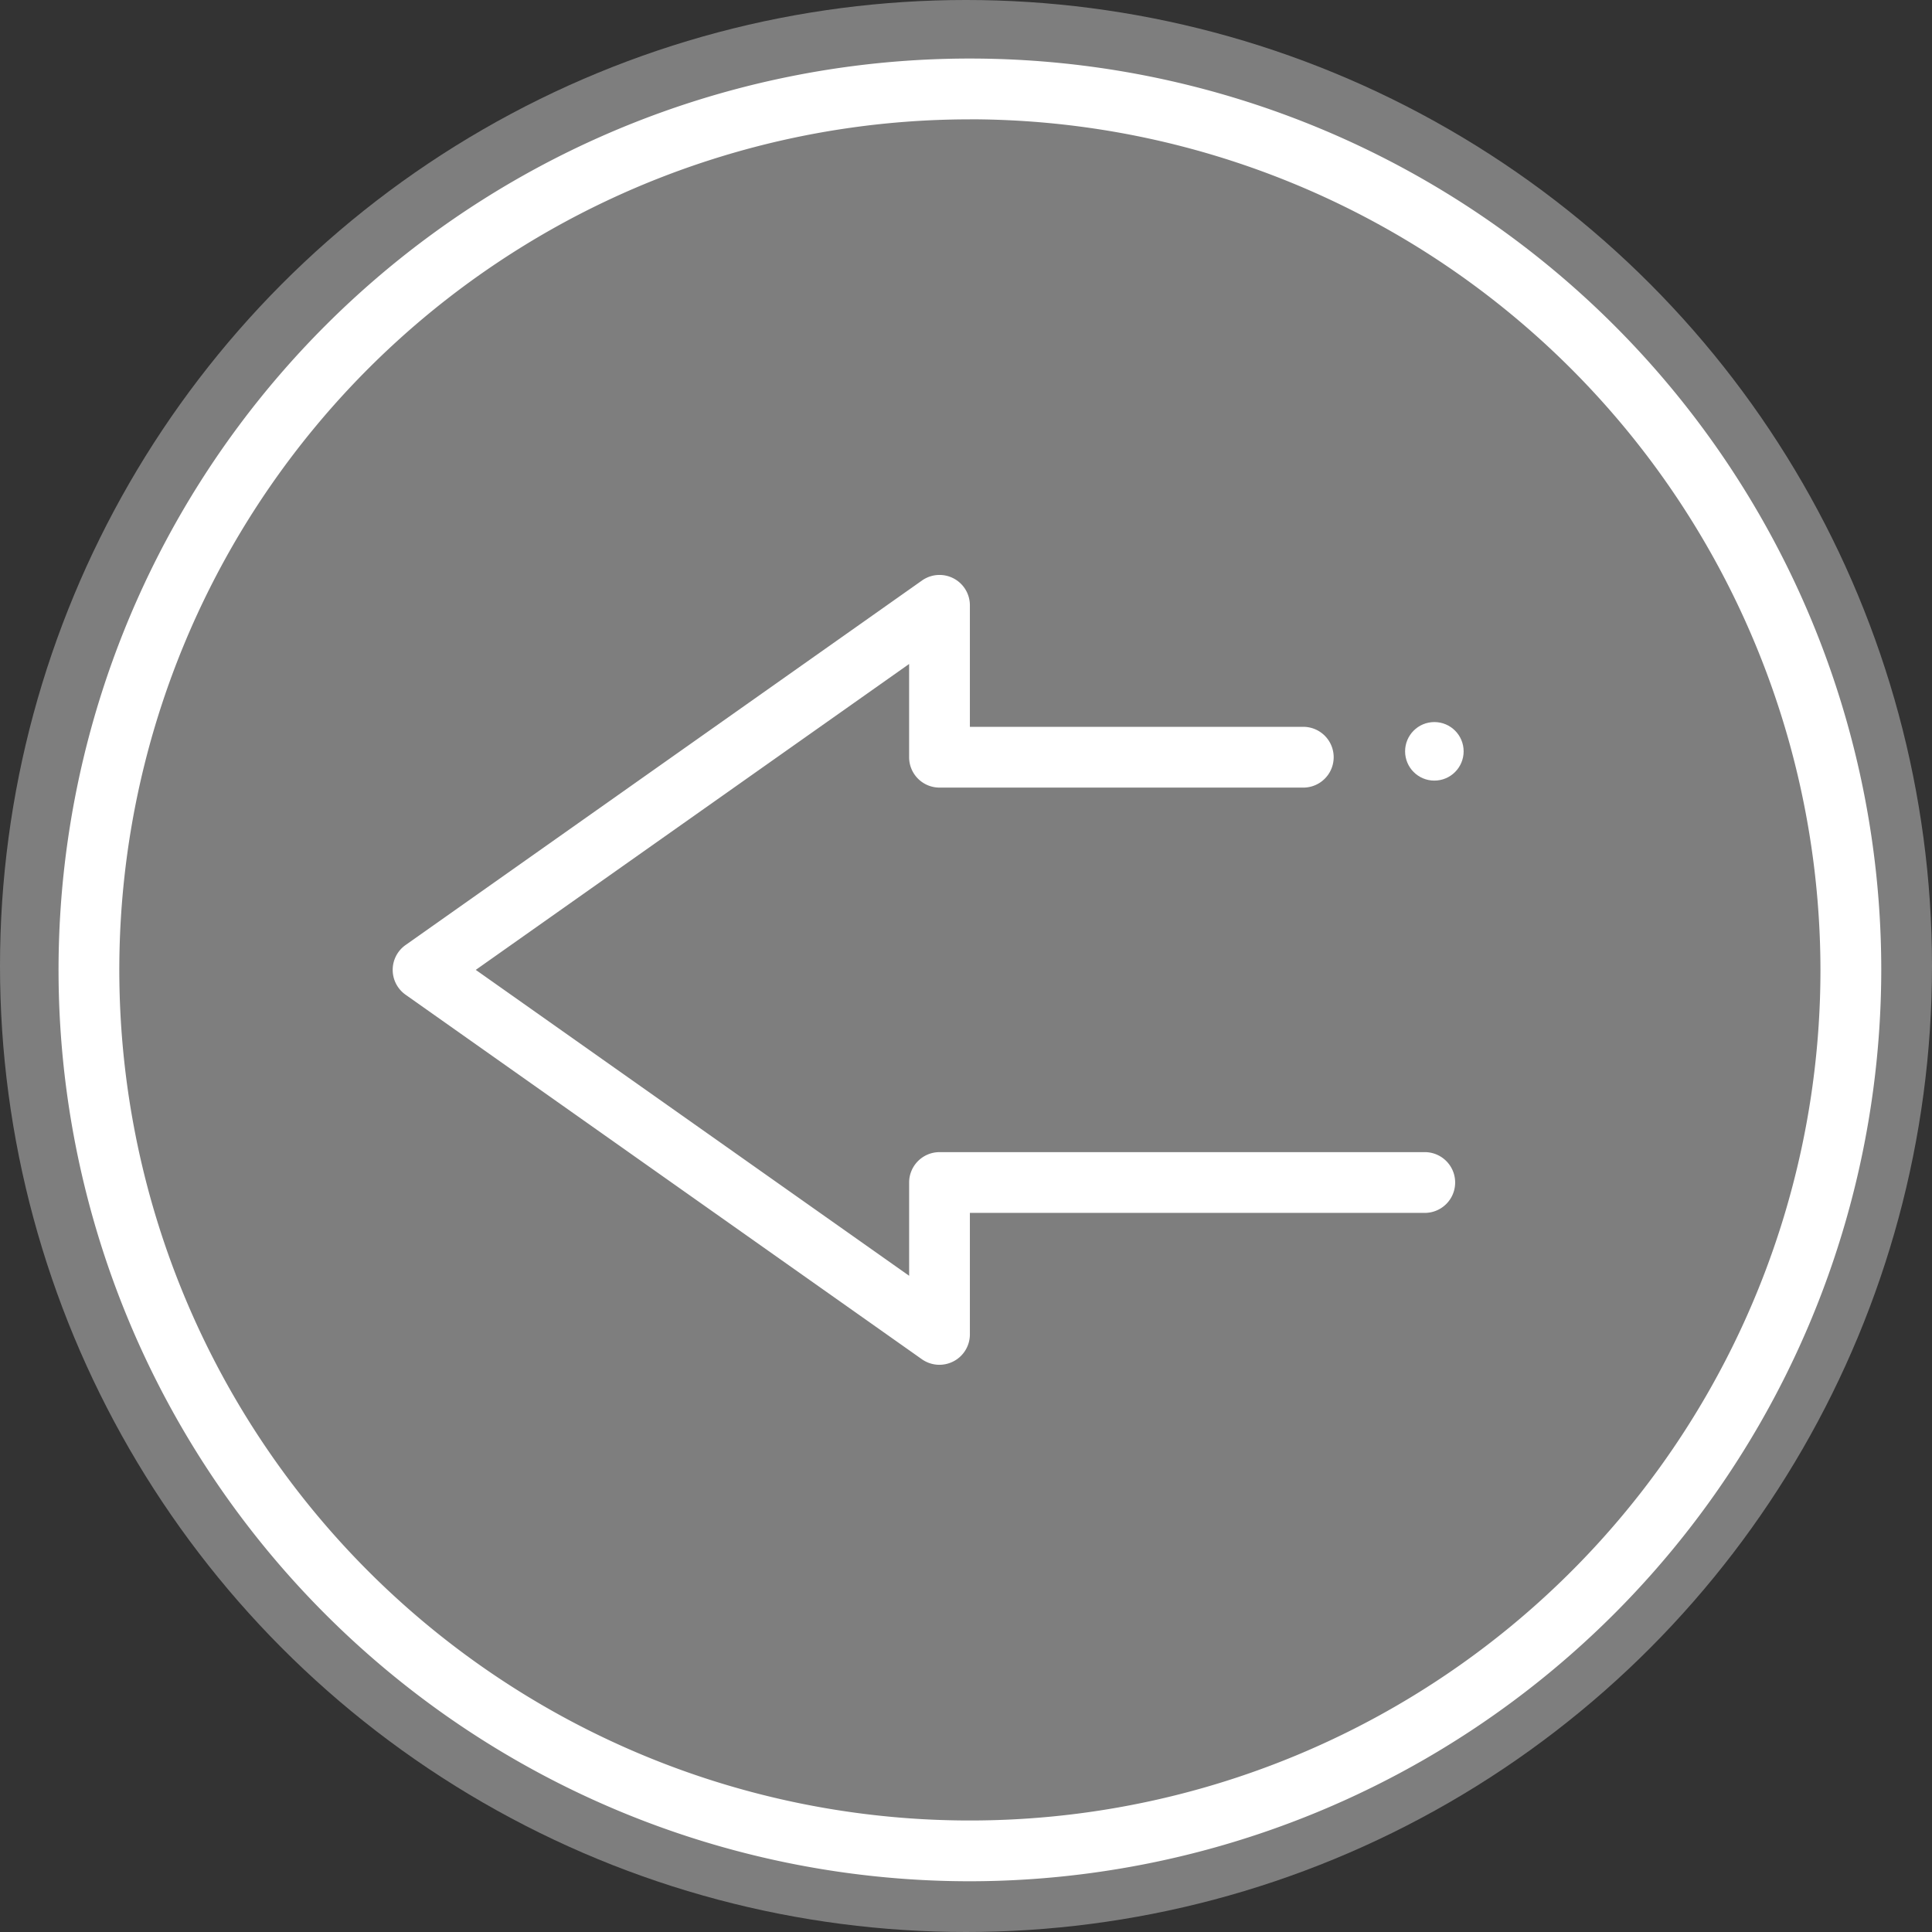 <svg xmlns="http://www.w3.org/2000/svg" xmlns:xlink="http://www.w3.org/1999/xlink" width="99" height="99" viewBox="0 0 99 99">
  <rect x="0" y="0" width="99" height="99" fill="#333333" stroke="none"/>
  <defs>
    <clipPath id="clip-Artboard_7">
      <rect width="99" height="99"/>
    </clipPath>
  </defs>
  <g id="Artboard_7" data-name="Artboard – 7" clip-path="url(#clip-Artboard_7)">
    <circle id="Ellipse_10" data-name="Ellipse 10" cx="49.5" cy="49.5" r="49.5" fill="rgba(255,255,255,0.37)"/>
    <g id="arrow_x2C__left" transform="translate(3 3)">
      <path id="Path_1233" data-name="Path 1233" d="M47.7,94.4A46.7,46.7,0,1,1,94.4,47.7,46.752,46.752,0,0,1,47.7,94.4Zm0-90.284A43.585,43.585,0,1,0,91.284,47.7,43.633,43.633,0,0,0,47.7,4.113Z" transform="translate(-1 -1)" fill="#fff"/>
      <g id="XMLID_3309_" transform="translate(17.123 26.46)">
        <g id="transfer_26_" transform="translate(0)">
          <g id="XMLID_3243_">
            <path id="Path_1234" data-name="Path 1234" d="M34.519,49.974a1.562,1.562,0,0,1-.9-.283L7.16,31.011a1.558,1.558,0,0,1,0-2.547L33.623,9.785a1.556,1.556,0,0,1,2.453,1.273v6.226H53.2a1.557,1.557,0,0,1,0,3.113H34.519a1.557,1.557,0,0,1-1.557-1.557V14.063L10.756,29.738,32.963,45.413V40.634a1.557,1.557,0,0,1,1.557-1.557H59.425a1.557,1.557,0,0,1,0,3.113H36.076v6.226a1.556,1.556,0,0,1-.841,1.382A1.578,1.578,0,0,1,34.519,49.974Z" transform="translate(-6.5 -9.499)" fill="#fff"/>
          </g>
        </g>
        <circle id="XMLID_3240_" cx="1.5" cy="1.5" r="1.5" transform="translate(51.877 7.54)" fill="#fff"/>
      </g>
    </g>
  </g>
</svg>
